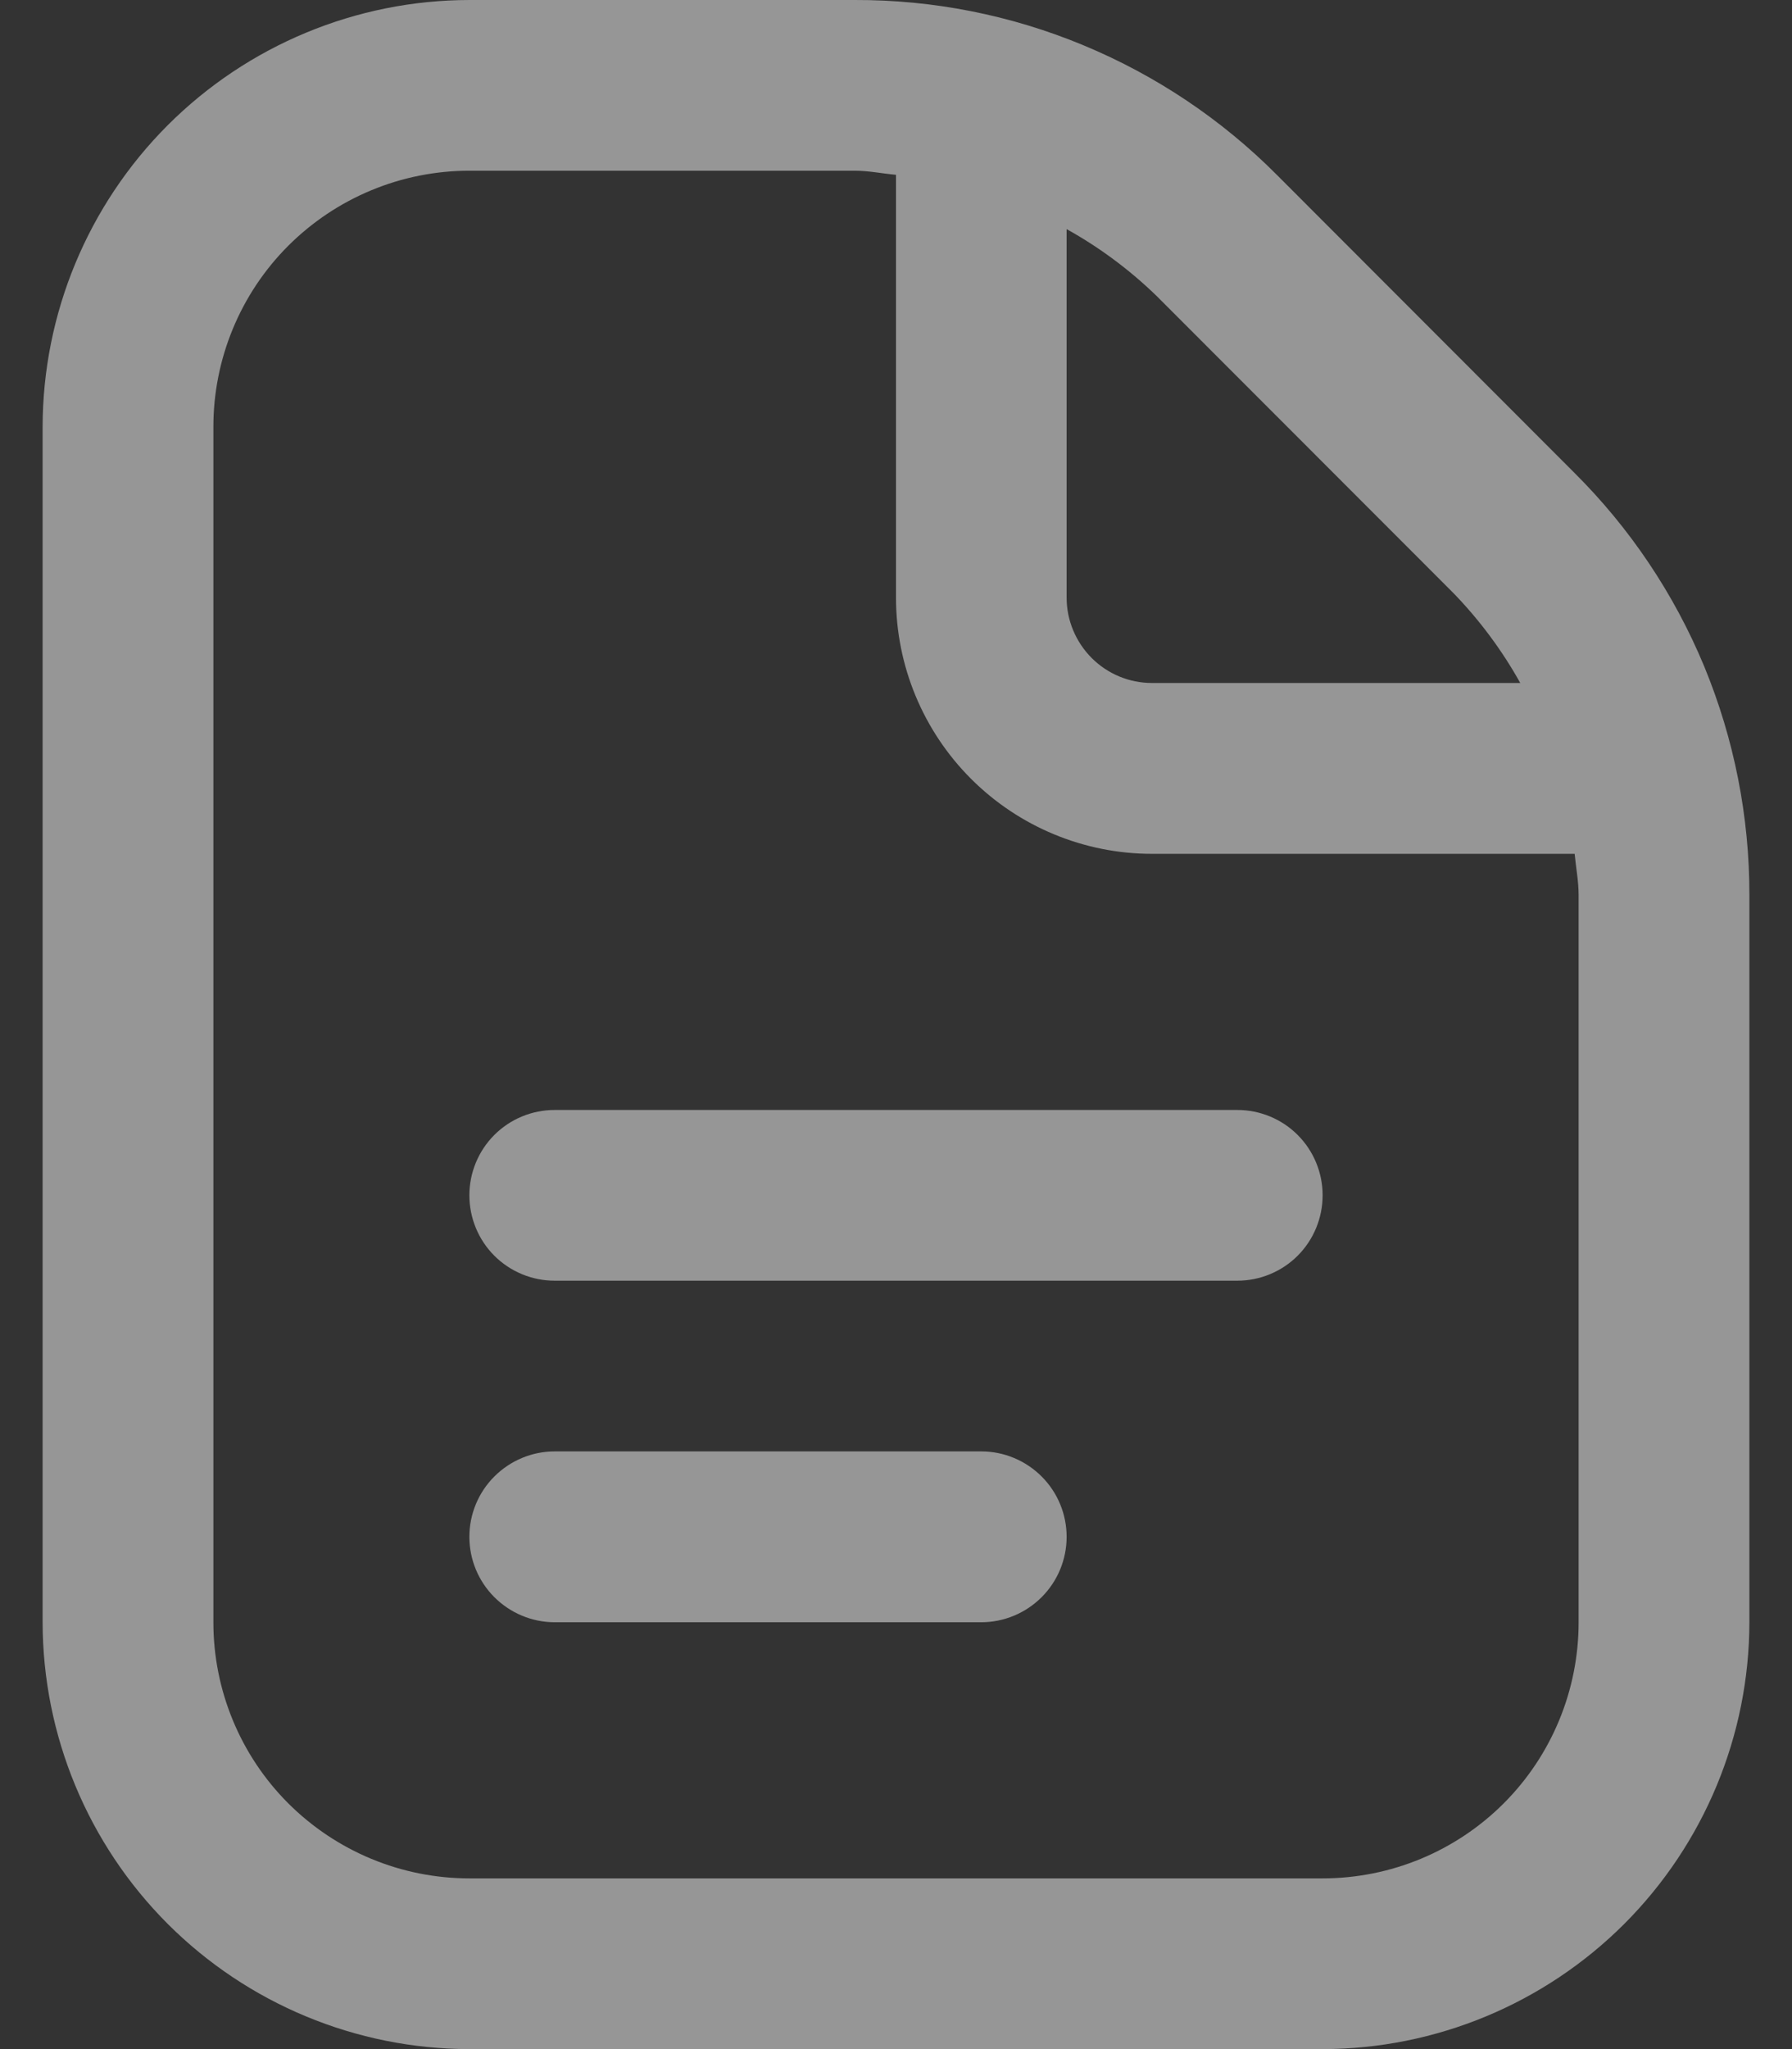 <svg width="14" height="16" viewBox="0 0 14 16" fill="none" xmlns="http://www.w3.org/2000/svg">
<rect x="0" y="0" width="14" height="16" fill="#333333" stroke="none"/>
<path opacity="0.5" d="M10.333 9.333C10.333 9.51 10.263 9.68 10.138 9.805C10.013 9.93 9.843 10 9.667 10H4.333C4.157 10 3.987 9.93 3.862 9.805C3.737 9.68 3.667 9.51 3.667 9.333C3.667 9.157 3.737 8.987 3.862 8.862C3.987 8.737 4.157 8.667 4.333 8.667H9.667C9.843 8.667 10.013 8.737 10.138 8.862C10.263 8.987 10.333 9.157 10.333 9.333ZM7.667 11.333H4.333C4.157 11.333 3.987 11.404 3.862 11.529C3.737 11.654 3.667 11.823 3.667 12C3.667 12.177 3.737 12.346 3.862 12.471C3.987 12.596 4.157 12.667 4.333 12.667H7.667C7.843 12.667 8.013 12.596 8.138 12.471C8.263 12.346 8.333 12.177 8.333 12C8.333 11.823 8.263 11.654 8.138 11.529C8.013 11.404 7.843 11.333 7.667 11.333ZM13.667 6.99V12.667C13.666 13.55 13.314 14.398 12.689 15.023C12.064 15.647 11.217 15.999 10.333 16H3.667C2.783 15.999 1.936 15.647 1.311 15.023C0.686 14.398 0.334 13.55 0.333 12.667V3.333C0.334 2.45 0.686 1.602 1.311 0.977C1.936 0.353 2.783 0.001 3.667 1.53658e-05H6.677C7.29 -0.002 7.897 0.118 8.463 0.353C9.03 0.588 9.544 0.932 9.977 1.367L12.299 3.691C12.734 4.123 13.079 4.637 13.314 5.203C13.548 5.77 13.668 6.377 13.667 6.99ZM9.034 2.309C8.824 2.106 8.589 1.931 8.333 1.789V4.667C8.333 4.843 8.404 5.013 8.529 5.138C8.654 5.263 8.823 5.333 9 5.333H11.877C11.735 5.078 11.56 4.843 11.357 4.633L9.034 2.309ZM12.333 6.99C12.333 6.88 12.312 6.775 12.302 6.667H9C8.47 6.667 7.961 6.456 7.586 6.081C7.211 5.706 7 5.197 7 4.667V1.365C6.892 1.355 6.786 1.333 6.677 1.333H3.667C3.136 1.333 2.628 1.544 2.252 1.919C1.877 2.294 1.667 2.803 1.667 3.333V12.667C1.667 13.197 1.877 13.706 2.252 14.081C2.628 14.456 3.136 14.667 3.667 14.667H10.333C10.864 14.667 11.373 14.456 11.748 14.081C12.123 13.706 12.333 13.197 12.333 12.667V6.99Z" fill="#FAFAFA"/>
</svg>
